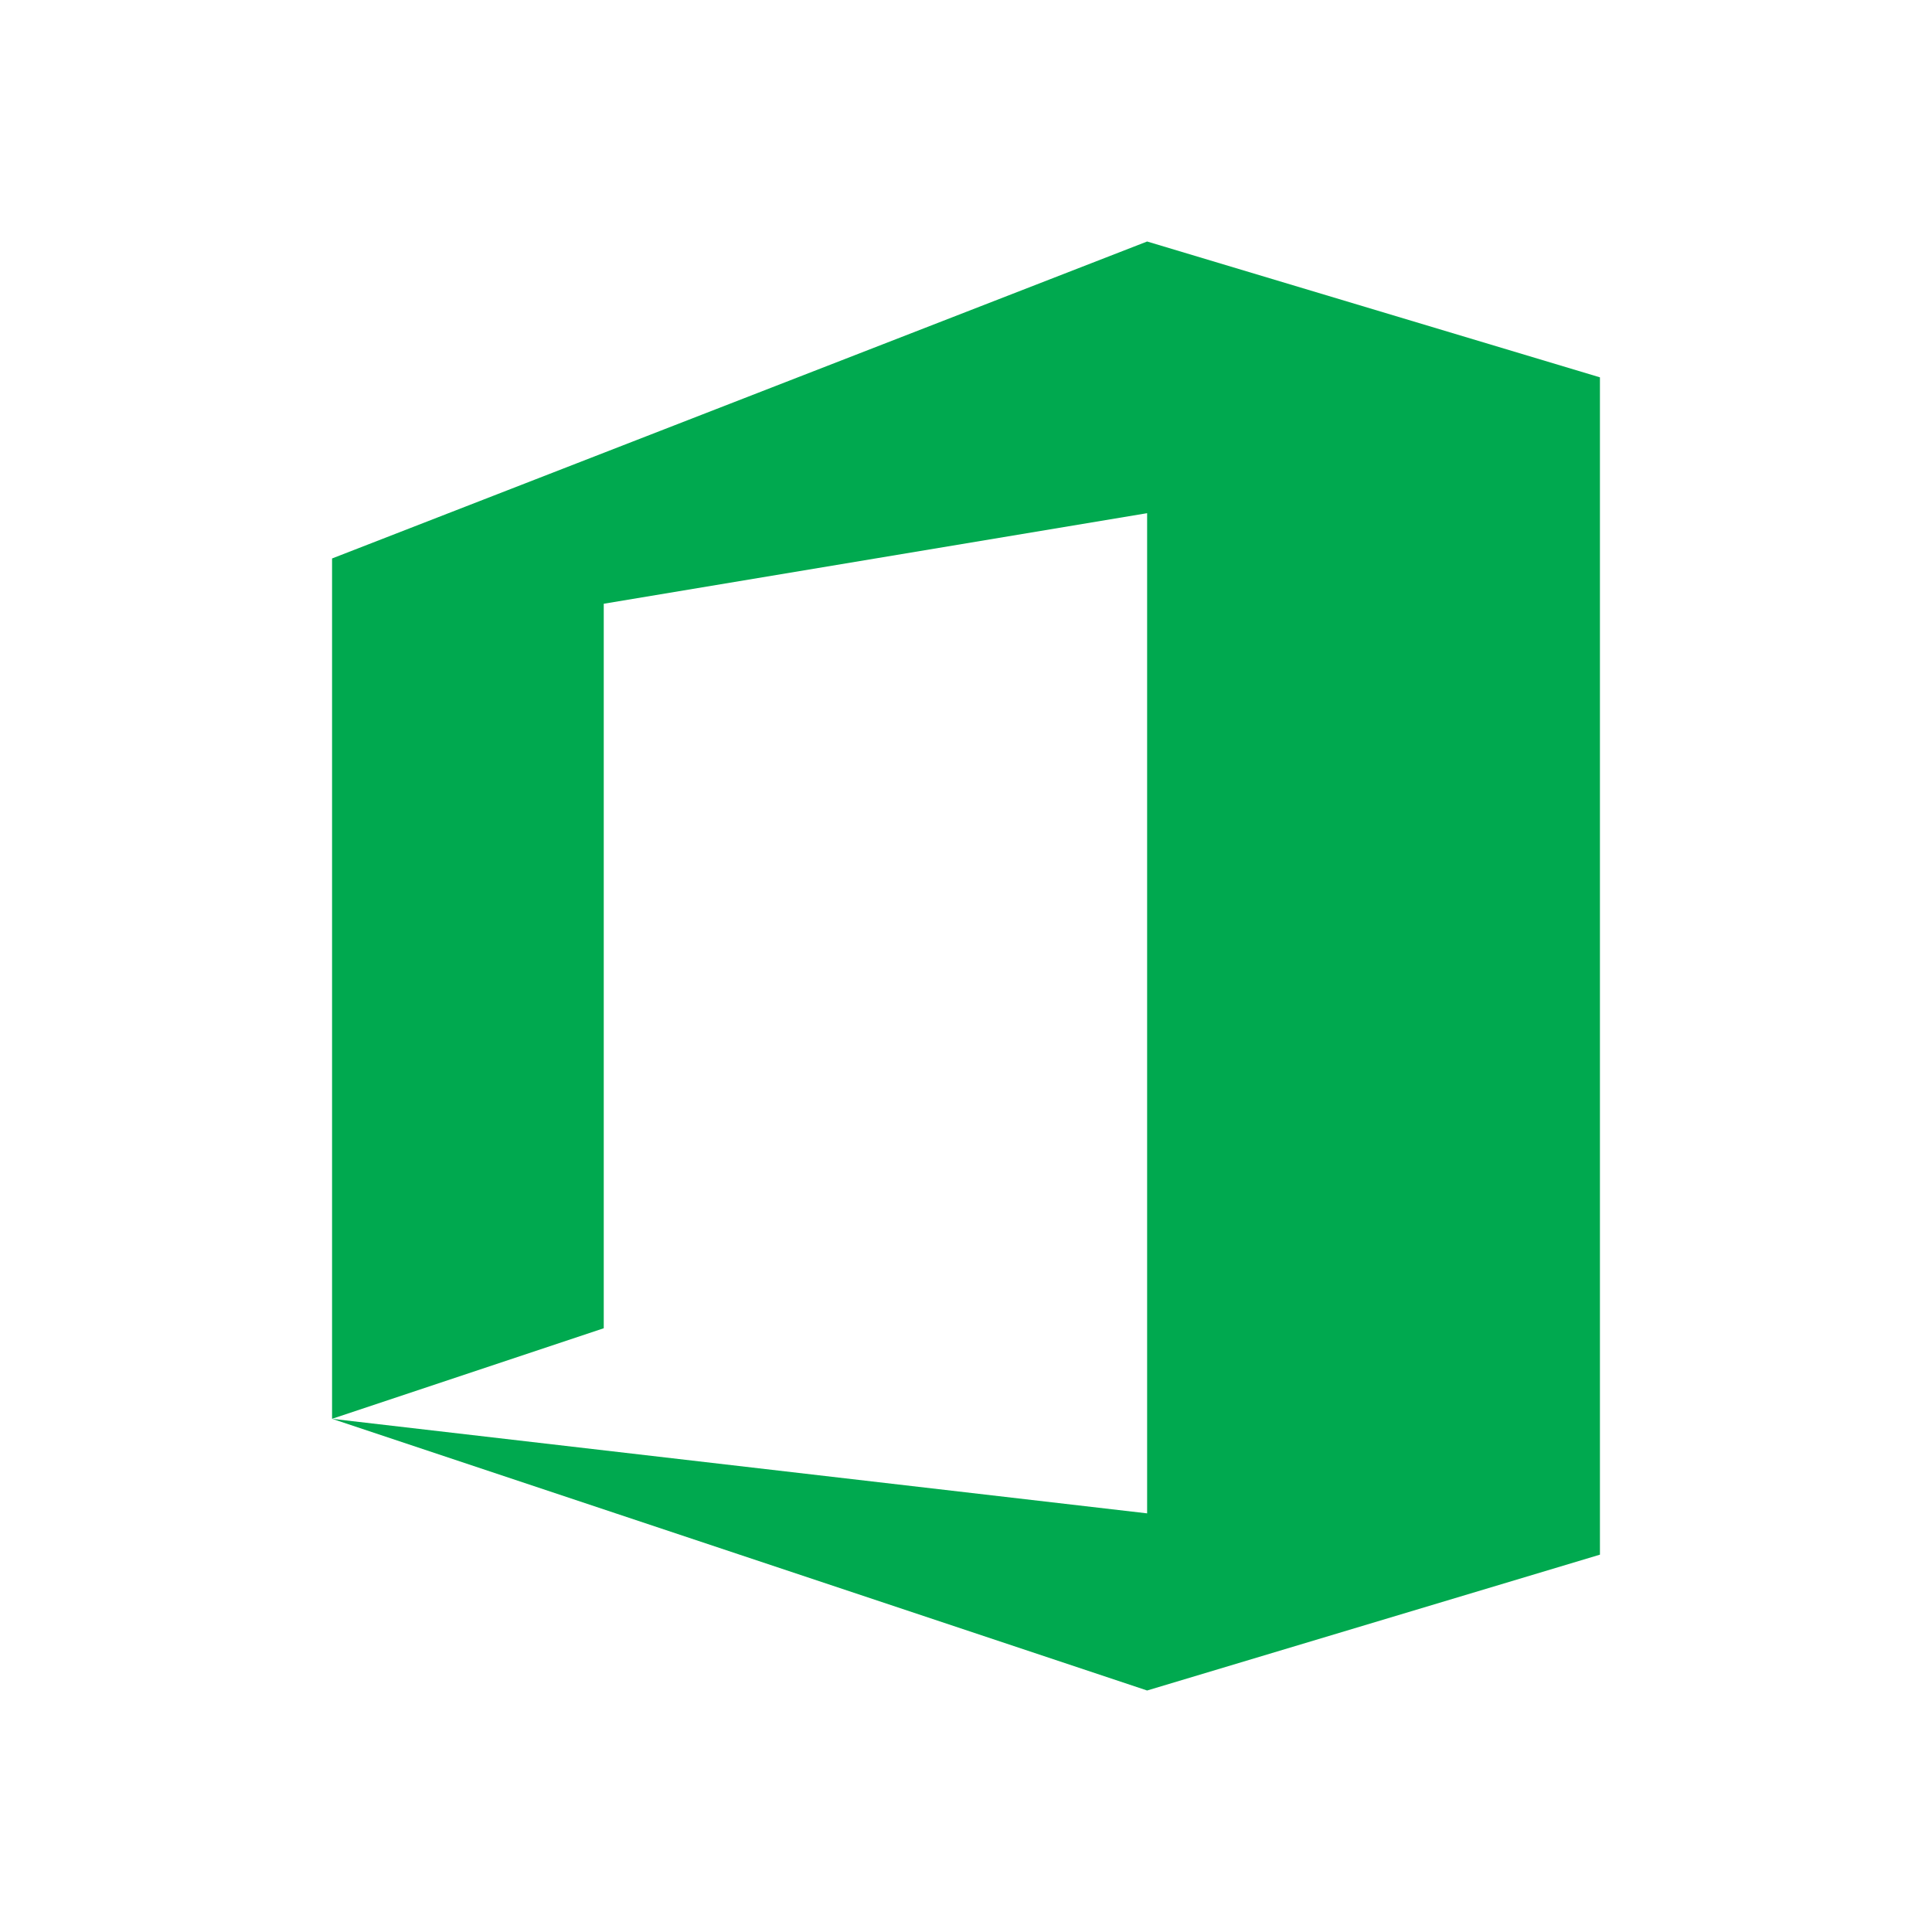 <svg width="16" height="16" viewBox="0 0 16 16" fill="none" xmlns="http://www.w3.org/2000/svg">
<g clip-path="url(#clip0_2446_589)">
<path d="M9.5 2L2.75 4.625V11.75L5 11V5L9.5 4.25V12.533L2.75 11.75L9.5 14L13.25 12.875V3.125L9.5 2Z" fill="#00A94F"/>
</g>
<defs>
<clipPath id="clip0_2446_589">
<rect width="12" height="12" fill="white" transform="translate(2 2)"/>
</clipPath>
</defs>
</svg>
